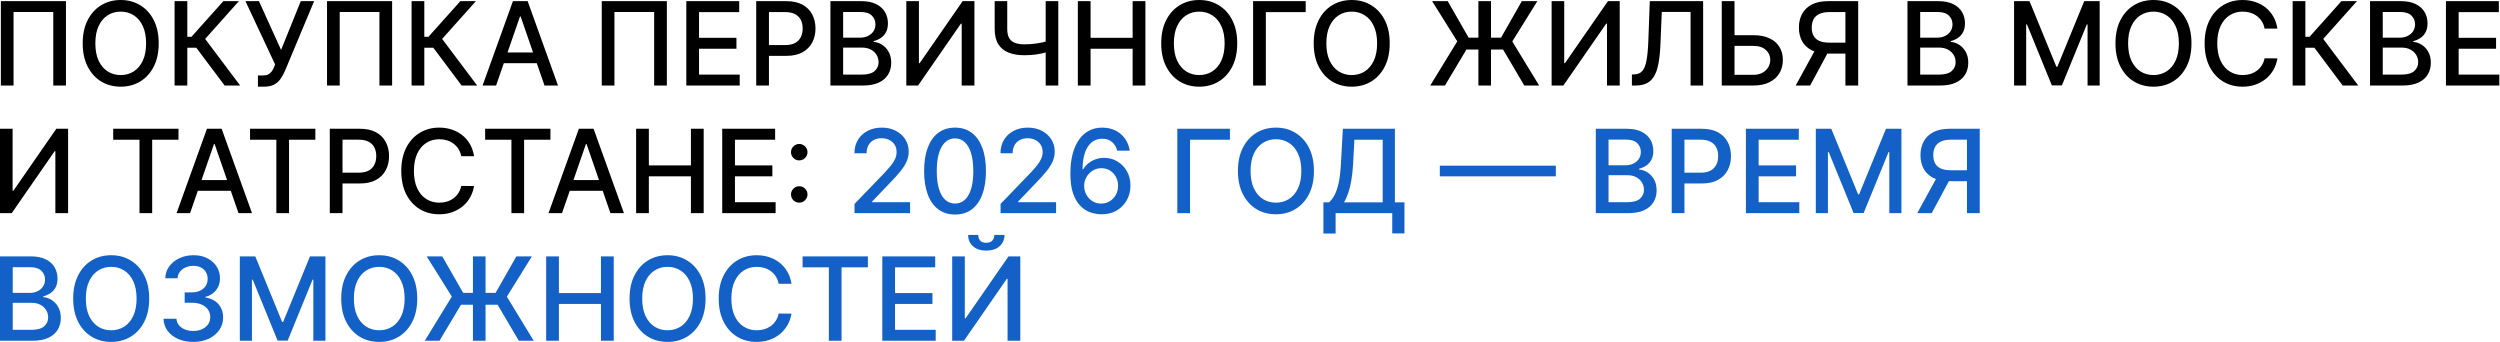 <?xml version="1.0" encoding="UTF-8"?> <svg xmlns="http://www.w3.org/2000/svg" width="1293" height="177" viewBox="0 0 1293 177" fill="none"><path d="M34.111 0.598V44.234H27.549V6.223H7.009V44.234H0.447V0.598H34.111ZM82.084 22.416C82.084 27.075 81.231 31.081 79.527 34.433C77.822 37.771 75.486 40.342 72.517 42.146C69.562 43.936 66.203 44.831 62.439 44.831C58.66 44.831 55.287 43.936 52.318 42.146C49.364 40.342 47.034 37.764 45.329 34.412C43.625 31.06 42.773 27.061 42.773 22.416C42.773 17.757 43.625 13.758 45.329 10.421C47.034 7.068 49.364 4.497 52.318 2.707C55.287 0.903 58.66 0.001 62.439 0.001C66.203 0.001 69.562 0.903 72.517 2.707C75.486 4.497 77.822 7.068 79.527 10.421C81.231 13.758 82.084 17.757 82.084 22.416ZM75.564 22.416C75.564 18.865 74.989 15.875 73.838 13.446C72.701 11.003 71.139 9.156 69.15 7.906C67.176 6.642 64.939 6.01 62.439 6.01C59.925 6.01 57.68 6.642 55.706 7.906C53.731 9.156 52.169 11.003 51.018 13.446C49.882 15.875 49.314 18.865 49.314 22.416C49.314 25.967 49.882 28.965 51.018 31.408C52.169 33.837 53.731 35.683 55.706 36.947C57.68 38.197 59.925 38.822 62.439 38.822C64.939 38.822 67.176 38.197 69.15 36.947C71.139 35.683 72.701 33.837 73.838 31.408C74.989 28.965 75.564 25.967 75.564 22.416ZM116.18 44.234L101.521 24.675H96.876V44.234H90.292V0.598H96.876V19.028H99.028L115.519 0.598H123.552L106.102 20.136L124.213 44.234H116.18ZM133.401 44.831V39.035H136.022C137.116 39.035 138.018 38.851 138.728 38.481C139.452 38.112 140.042 37.615 140.496 36.99C140.965 36.351 141.356 35.655 141.668 34.902L142.286 33.347L126.945 0.598H133.934L145.376 25.825L155.56 0.598H162.464L147.378 36.67C146.739 38.119 146.001 39.462 145.162 40.697C144.339 41.933 143.238 42.935 141.86 43.702C140.482 44.455 138.657 44.831 136.384 44.831H133.401ZM202.803 0.598V44.234H196.24V6.223H175.7V44.234H169.138V0.598H202.803ZM238.758 44.234L224.099 24.675H219.454V44.234H212.87V0.598H219.454V19.028H221.606L238.097 0.598H246.13L228.68 20.136L246.791 44.234H238.758ZM256.576 44.234H249.587L265.29 0.598H272.897L288.6 44.234H281.611L269.275 8.524H268.934L256.576 44.234ZM257.748 27.146H280.418V32.686H257.748V27.146ZM344.893 0.598V44.234H338.33V6.223H317.79V44.234H311.228V0.598H344.893ZM354.96 44.234V0.598H382.318V6.266H361.544V19.561H380.89V25.207H361.544V38.567H382.574V44.234H354.96ZM391.112 44.234V0.598H406.666C410.061 0.598 412.874 1.216 415.104 2.452C417.334 3.688 419.003 5.378 420.111 7.523C421.219 9.653 421.773 12.054 421.773 14.724C421.773 17.409 421.212 19.824 420.09 21.969C418.982 24.099 417.306 25.79 415.061 27.04C412.831 28.276 410.026 28.893 406.645 28.893H395.949V23.311H406.048C408.193 23.311 409.933 22.942 411.269 22.203C412.604 21.45 413.584 20.428 414.209 19.135C414.834 17.842 415.146 16.372 415.146 14.724C415.146 13.077 414.834 11.614 414.209 10.335C413.584 9.057 412.597 8.055 411.247 7.331C409.912 6.607 408.151 6.244 405.963 6.244H397.696V44.234H391.112ZM429.491 44.234V0.598H445.471C448.568 0.598 451.132 1.109 453.163 2.132C455.194 3.141 456.714 4.511 457.723 6.244C458.731 7.963 459.236 9.902 459.236 12.061C459.236 13.879 458.902 15.413 458.234 16.663C457.567 17.899 456.672 18.893 455.55 19.646C454.442 20.385 453.22 20.925 451.885 21.266V21.692C453.334 21.763 454.747 22.232 456.125 23.098C457.517 23.95 458.667 25.165 459.577 26.741C460.486 28.318 460.94 30.236 460.94 32.494C460.94 34.724 460.415 36.727 459.363 38.503C458.327 40.264 456.721 41.663 454.548 42.7C452.375 43.723 449.598 44.234 446.217 44.234H429.491ZM436.075 38.588H445.578C448.731 38.588 450.99 37.977 452.354 36.756C453.717 35.534 454.399 34.007 454.399 32.175C454.399 30.797 454.051 29.533 453.355 28.382C452.659 27.232 451.665 26.315 450.372 25.634C449.094 24.952 447.574 24.611 445.812 24.611H436.075V38.588ZM436.075 19.476H444.896C446.373 19.476 447.702 19.192 448.881 18.624C450.074 18.055 451.018 17.26 451.714 16.237C452.425 15.2 452.78 13.979 452.78 12.572C452.78 10.768 452.148 9.256 450.883 8.034C449.619 6.812 447.68 6.202 445.067 6.202H436.075V19.476ZM468.749 0.598H475.269V32.644H475.674L497.876 0.598H503.969V44.234H497.385V12.232H496.981L474.822 44.234H468.749V0.598ZM514.447 0.598H520.945V15.001C520.945 17.004 521.294 18.588 521.99 19.753C522.686 20.903 523.694 21.72 525.015 22.203C526.35 22.686 527.97 22.928 529.873 22.928C530.882 22.928 531.904 22.892 532.941 22.821C533.992 22.736 535.036 22.622 536.073 22.48C537.11 22.324 538.112 22.146 539.078 21.947C540.058 21.734 540.967 21.5 541.805 21.244V26.848C540.981 27.118 540.107 27.359 539.184 27.572C538.275 27.771 537.323 27.949 536.329 28.105C535.335 28.247 534.298 28.361 533.218 28.446C532.139 28.531 531.024 28.574 529.873 28.574C526.691 28.574 523.943 28.119 521.627 27.21C519.326 26.287 517.551 24.831 516.301 22.842C515.065 20.854 514.447 18.24 514.447 15.001V0.598ZM540.825 0.598H547.345V44.234H540.825V0.598ZM557.46 44.234V0.598H564.044V19.561H585.798V0.598H592.403V44.234H585.798V25.207H564.044V44.234H557.46ZM639.896 22.416C639.896 27.075 639.044 31.081 637.339 34.433C635.635 37.771 633.298 40.342 630.329 42.146C627.375 43.936 624.015 44.831 620.251 44.831C616.473 44.831 613.099 43.936 610.131 42.146C607.176 40.342 604.846 37.764 603.142 34.412C601.437 31.06 600.585 27.061 600.585 22.416C600.585 17.757 601.437 13.758 603.142 10.421C604.846 7.068 607.176 4.497 610.131 2.707C613.099 0.903 616.473 0.001 620.251 0.001C624.015 0.001 627.375 0.903 630.329 2.707C633.298 4.497 635.635 7.068 637.339 10.421C639.044 13.758 639.896 17.757 639.896 22.416ZM633.376 22.416C633.376 18.865 632.801 15.875 631.65 13.446C630.514 11.003 628.952 9.156 626.963 7.906C624.988 6.642 622.751 6.01 620.251 6.01C617.737 6.01 615.493 6.642 613.518 7.906C611.544 9.156 609.981 11.003 608.831 13.446C607.694 15.875 607.126 18.865 607.126 22.416C607.126 25.967 607.694 28.965 608.831 31.408C609.981 33.837 611.544 35.683 613.518 36.947C615.493 38.197 617.737 38.822 620.251 38.822C622.751 38.822 624.988 38.197 626.963 36.947C628.952 35.683 630.514 33.837 631.65 31.408C632.801 28.965 633.376 25.967 633.376 22.416ZM675.313 0.598V6.266H654.688V44.234H648.105V0.598H675.313ZM718.763 22.416C718.763 27.075 717.911 31.081 716.207 34.433C714.502 37.771 712.165 40.342 709.197 42.146C706.242 43.936 702.883 44.831 699.118 44.831C695.34 44.831 691.966 43.936 688.998 42.146C686.043 40.342 683.714 37.764 682.009 34.412C680.305 31.06 679.452 27.061 679.452 22.416C679.452 17.757 680.305 13.758 682.009 10.421C683.714 7.068 686.043 4.497 688.998 2.707C691.966 0.903 695.34 0.001 699.118 0.001C702.883 0.001 706.242 0.903 709.197 2.707C712.165 4.497 714.502 7.068 716.207 10.421C717.911 13.758 718.763 17.757 718.763 22.416ZM712.243 22.416C712.243 18.865 711.668 15.875 710.518 13.446C709.381 11.003 707.819 9.156 705.83 7.906C703.856 6.642 701.618 6.01 699.118 6.01C696.604 6.01 694.36 6.642 692.385 7.906C690.411 9.156 688.849 11.003 687.698 13.446C686.562 15.875 685.993 18.865 685.993 22.416C685.993 25.967 686.562 28.965 687.698 31.408C688.849 33.837 690.411 35.683 692.385 36.947C694.36 38.197 696.604 38.822 699.118 38.822C701.618 38.822 703.856 38.197 705.83 36.947C707.819 35.683 709.381 33.837 710.518 31.408C711.668 28.965 712.243 25.967 712.243 22.416ZM771.146 0.598V44.234H764.626V0.598H771.146ZM739.719 44.234L753.696 21.393L740.699 0.598H748.753L759.577 19.476H776.345L787.084 0.598H795.116L782.162 21.436L796.054 44.234H788.362L777.389 25.612H758.447L747.325 44.234H739.719ZM802.499 0.598H809.019V32.644H809.424L831.626 0.598H837.719V44.234H831.135V12.232H830.731L808.572 44.234H802.499V0.598ZM844.021 44.234V38.524L845.299 38.481C847.032 38.439 848.396 37.849 849.39 36.713C850.399 35.577 851.13 33.744 851.585 31.216C852.053 28.688 852.366 25.314 852.522 21.095L853.268 0.598H880.86V44.234H874.362V6.18H859.468L858.786 22.842C858.602 27.516 858.133 31.443 857.38 34.625C856.627 37.793 855.349 40.186 853.545 41.805C851.755 43.425 849.205 44.234 845.896 44.234H844.021ZM895.072 18.197H906.833C910.072 18.197 912.828 18.723 915.1 19.774C917.373 20.825 919.106 22.31 920.299 24.227C921.507 26.145 922.103 28.403 922.089 31.003C922.103 33.602 921.507 35.896 920.299 37.885C919.106 39.874 917.373 41.429 915.1 42.551C912.828 43.673 910.072 44.234 906.833 44.234H890.491V0.598H897.096V38.695H906.833C908.722 38.695 910.313 38.325 911.606 37.587C912.913 36.848 913.9 35.889 914.568 34.71C915.249 33.531 915.59 32.267 915.59 30.918C915.59 28.957 914.838 27.274 913.332 25.868C911.826 24.447 909.66 23.737 906.833 23.737H895.072V18.197ZM961.054 44.234H954.449V6.244H946.182C944.023 6.244 942.268 6.571 940.919 7.224C939.569 7.864 938.582 8.787 937.957 9.994C937.332 11.202 937.02 12.629 937.02 14.277C937.02 15.911 937.332 17.31 937.957 18.474C938.582 19.639 939.562 20.527 940.898 21.138C942.233 21.749 943.973 22.054 946.118 22.054H957.304V27.722H945.5C942.133 27.722 939.328 27.16 937.084 26.038C934.854 24.916 933.177 23.347 932.055 21.329C930.947 19.298 930.393 16.947 930.393 14.277C930.393 11.592 930.947 9.227 932.055 7.182C933.163 5.122 934.832 3.51 937.062 2.345C939.307 1.18 942.112 0.598 945.479 0.598H961.054V44.234ZM939.513 24.547H946.8L936.21 44.234H928.731L939.513 24.547ZM986.542 44.234V0.598H1002.52C1005.62 0.598 1008.18 1.109 1010.21 2.132C1012.25 3.141 1013.77 4.511 1014.77 6.244C1015.78 7.963 1016.29 9.902 1016.29 12.061C1016.29 13.879 1015.95 15.413 1015.28 16.663C1014.62 17.899 1013.72 18.893 1012.6 19.646C1011.49 20.385 1010.27 20.925 1008.94 21.266V21.692C1010.38 21.763 1011.8 22.232 1013.18 23.098C1014.57 23.95 1015.72 25.165 1016.63 26.741C1017.54 28.318 1017.99 30.236 1017.99 32.494C1017.99 34.724 1017.47 36.727 1016.41 38.503C1015.38 40.264 1013.77 41.663 1011.6 42.7C1009.43 43.723 1006.65 44.234 1003.27 44.234H986.542ZM993.126 38.588H1002.63C1005.78 38.588 1008.04 37.977 1009.4 36.756C1010.77 35.534 1011.45 34.007 1011.45 32.175C1011.45 30.797 1011.1 29.533 1010.41 28.382C1009.71 27.232 1008.72 26.315 1007.42 25.634C1006.14 24.952 1004.62 24.611 1002.86 24.611H993.126V38.588ZM993.126 19.476H1001.95C1003.42 19.476 1004.75 19.192 1005.93 18.624C1007.12 18.055 1008.07 17.26 1008.77 16.237C1009.48 15.2 1009.83 13.979 1009.83 12.572C1009.83 10.768 1009.2 9.256 1007.93 8.034C1006.67 6.812 1004.73 6.202 1002.12 6.202H993.126V19.476ZM1041.68 0.598H1049.67L1063.56 34.519H1064.07L1077.96 0.598H1085.95V44.234H1079.69V12.658H1079.29L1066.42 44.17H1061.22L1048.35 12.636H1047.94V44.234H1041.68V0.598ZM1133.43 22.416C1133.43 27.075 1132.58 31.081 1130.87 34.433C1129.17 37.771 1126.83 40.342 1123.86 42.146C1120.91 43.936 1117.55 44.831 1113.79 44.831C1110.01 44.831 1106.63 43.936 1103.67 42.146C1100.71 40.342 1098.38 37.764 1096.68 34.412C1094.97 31.06 1094.12 27.061 1094.12 22.416C1094.12 17.757 1094.97 13.758 1096.68 10.421C1098.38 7.068 1100.71 4.497 1103.67 2.707C1106.63 0.903 1110.01 0.001 1113.79 0.001C1117.55 0.001 1120.91 0.903 1123.86 2.707C1126.83 4.497 1129.17 7.068 1130.87 10.421C1132.58 13.758 1133.43 17.757 1133.43 22.416ZM1126.91 22.416C1126.91 18.865 1126.34 15.875 1125.19 13.446C1124.05 11.003 1122.49 9.156 1120.5 7.906C1118.52 6.642 1116.29 6.01 1113.79 6.01C1111.27 6.01 1109.03 6.642 1107.05 7.906C1105.08 9.156 1103.52 11.003 1102.37 13.446C1101.23 15.875 1100.66 18.865 1100.66 22.416C1100.66 25.967 1101.23 28.965 1102.37 31.408C1103.52 33.837 1105.08 35.683 1107.05 36.947C1109.03 38.197 1111.27 38.822 1113.79 38.822C1116.29 38.822 1118.52 38.197 1120.5 36.947C1122.49 35.683 1124.05 33.837 1125.19 31.408C1126.34 28.965 1126.91 25.967 1126.91 22.416ZM1177.88 14.788H1171.23C1170.98 13.368 1170.5 12.118 1169.81 11.038C1169.11 9.959 1168.26 9.043 1167.25 8.29C1166.24 7.537 1165.11 6.969 1163.86 6.585C1162.63 6.202 1161.31 6.01 1159.92 6.01C1157.41 6.01 1155.16 6.642 1153.17 7.906C1151.19 9.17 1149.63 11.024 1148.48 13.467C1147.34 15.911 1146.77 18.893 1146.77 22.416C1146.77 25.967 1147.34 28.965 1148.48 31.408C1149.63 33.851 1151.2 35.697 1153.19 36.947C1155.18 38.197 1157.41 38.822 1159.9 38.822C1161.28 38.822 1162.58 38.638 1163.82 38.269C1165.07 37.885 1166.2 37.324 1167.21 36.585C1168.22 35.847 1169.07 34.945 1169.76 33.879C1170.47 32.8 1170.97 31.564 1171.23 30.172L1177.88 30.193C1177.53 32.338 1176.84 34.312 1175.82 36.117C1174.81 37.906 1173.51 39.455 1171.92 40.761C1170.34 42.054 1168.54 43.055 1166.5 43.766C1164.47 44.476 1162.26 44.831 1159.86 44.831C1156.08 44.831 1152.71 43.936 1149.76 42.146C1146.8 40.342 1144.47 37.764 1142.77 34.412C1141.08 31.06 1140.23 27.061 1140.23 22.416C1140.23 17.757 1141.09 13.758 1142.79 10.421C1144.49 7.068 1146.82 4.497 1149.78 2.707C1152.73 0.903 1156.09 0.001 1159.86 0.001C1162.17 0.001 1164.33 0.335 1166.33 1.003C1168.35 1.656 1170.16 2.622 1171.77 3.901C1173.37 5.165 1174.7 6.713 1175.75 8.545C1176.8 10.364 1177.51 12.445 1177.88 14.788ZM1211.65 44.234L1196.99 24.675H1192.34V44.234H1185.76V0.598H1192.34V19.028H1194.5L1210.99 0.598H1219.02L1201.57 20.136L1219.68 44.234H1211.65ZM1225.78 44.234V0.598H1241.76C1244.86 0.598 1247.42 1.109 1249.45 2.132C1251.48 3.141 1253 4.511 1254.01 6.244C1255.02 7.963 1255.52 9.902 1255.52 12.061C1255.52 13.879 1255.19 15.413 1254.52 16.663C1253.86 17.899 1252.96 18.893 1251.84 19.646C1250.73 20.385 1249.51 20.925 1248.17 21.266V21.692C1249.62 21.763 1251.04 22.232 1252.41 23.098C1253.81 23.95 1254.96 25.165 1255.87 26.741C1256.77 28.318 1257.23 30.236 1257.23 32.494C1257.23 34.724 1256.7 36.727 1255.65 38.503C1254.62 40.264 1253.01 41.663 1250.84 42.7C1248.66 43.723 1245.89 44.234 1242.51 44.234H1225.78ZM1232.36 38.588H1241.87C1245.02 38.588 1247.28 37.977 1248.64 36.756C1250.01 35.534 1250.69 34.007 1250.69 32.175C1250.69 30.797 1250.34 29.533 1249.64 28.382C1248.95 27.232 1247.95 26.315 1246.66 25.634C1245.38 24.952 1243.86 24.611 1242.1 24.611H1232.36V38.588ZM1232.36 19.476H1241.19C1242.66 19.476 1243.99 19.192 1245.17 18.624C1246.36 18.055 1247.31 17.26 1248 16.237C1248.71 15.2 1249.07 13.979 1249.07 12.572C1249.07 10.768 1248.44 9.256 1247.17 8.034C1245.91 6.812 1243.97 6.202 1241.36 6.202H1232.36V19.476ZM1265.04 44.234V0.598H1292.4V6.266H1271.62V19.561H1290.97V25.207H1271.62V38.567H1292.65V44.234H1265.04ZM-0.001 66.598H6.519V98.644H6.924L29.125 66.598H35.219V110.234H28.636V78.231H28.231L6.072 110.234H-0.001V66.598ZM58.55 72.266V66.598H92.322V72.266H78.707V110.234H72.144V72.266H58.55ZM98.314 110.234H91.326L107.029 66.598H114.635L130.338 110.234H123.35L111.013 74.524H110.672L98.314 110.234ZM99.486 93.146H122.156V98.686H99.486V93.146ZM129.331 72.266V66.598H163.103V72.266H149.488V110.234H142.925V72.266H129.331ZM170.566 110.234V66.598H186.119C189.514 66.598 192.327 67.216 194.557 68.452C196.787 69.688 198.456 71.378 199.564 73.523C200.672 75.653 201.226 78.054 201.226 80.724C201.226 83.409 200.665 85.824 199.543 87.969C198.435 90.099 196.759 91.79 194.514 93.04C192.284 94.276 189.479 94.894 186.098 94.894H175.402V89.311H185.502C187.646 89.311 189.387 88.942 190.722 88.203C192.057 87.45 193.037 86.428 193.662 85.135C194.287 83.842 194.6 82.372 194.6 80.724C194.6 79.077 194.287 77.614 193.662 76.335C193.037 75.057 192.05 74.055 190.7 73.331C189.365 72.606 187.604 72.244 185.416 72.244H177.149V110.234H170.566ZM245.187 80.788H238.54C238.284 79.368 237.808 78.118 237.112 77.038C236.416 75.959 235.564 75.043 234.555 74.29C233.547 73.537 232.417 72.969 231.167 72.585C229.932 72.202 228.618 72.01 227.226 72.01C224.711 72.01 222.46 72.642 220.471 73.906C218.497 75.171 216.934 77.024 215.784 79.467C214.648 81.91 214.079 84.894 214.079 88.416C214.079 91.967 214.648 94.965 215.784 97.408C216.934 99.851 218.504 101.697 220.493 102.947C222.481 104.197 224.719 104.822 227.204 104.822C228.582 104.822 229.889 104.638 231.125 104.268C232.375 103.885 233.504 103.324 234.513 102.585C235.521 101.847 236.373 100.945 237.069 99.879C237.78 98.8 238.27 97.564 238.54 96.172L245.187 96.193C244.832 98.338 244.143 100.312 243.121 102.116C242.112 103.906 240.812 105.455 239.221 106.761C237.645 108.054 235.841 109.055 233.809 109.766C231.778 110.476 229.562 110.831 227.162 110.831C223.383 110.831 220.017 109.936 217.062 108.146C214.108 106.342 211.778 103.764 210.074 100.412C208.383 97.06 207.538 93.061 207.538 88.416C207.538 83.757 208.39 79.758 210.095 76.421C211.8 73.068 214.129 70.497 217.084 68.707C220.038 66.903 223.398 66.001 227.162 66.001C229.477 66.001 231.636 66.335 233.639 67.003C235.656 67.656 237.467 68.622 239.072 69.901C240.677 71.165 242.006 72.713 243.057 74.546C244.108 76.364 244.818 78.445 245.187 80.788ZM250.914 72.266V66.598H284.685V72.266H271.07V110.234H264.507V72.266H250.914ZM290.677 110.234H283.689L299.392 66.598H306.998L322.702 110.234H315.713L303.376 74.524H303.035L290.677 110.234ZM291.849 93.146H314.52V98.686H291.849V93.146ZM329.003 110.234V66.598H335.587V85.561H357.341V66.598H363.946V110.234H357.341V91.207H335.587V110.234H329.003ZM373.534 110.234V66.598H400.892V72.266H380.118V85.561H399.465V91.207H380.118V104.567H401.148V110.234H373.534ZM413.373 104.822C412.208 104.822 411.206 104.411 410.368 103.587C409.53 102.749 409.111 101.74 409.111 100.561C409.111 99.396 409.53 98.402 410.368 97.578C411.206 96.74 412.208 96.321 413.373 96.321C414.537 96.321 415.539 96.74 416.377 97.578C417.215 98.402 417.634 99.396 417.634 100.561C417.634 101.342 417.435 102.06 417.037 102.713C416.654 103.352 416.143 103.864 415.503 104.247C414.864 104.631 414.154 104.822 413.373 104.822ZM413.373 82.962C412.208 82.962 411.206 82.55 410.368 81.726C409.53 80.888 409.111 79.879 409.111 78.7C409.111 77.535 409.53 76.541 410.368 75.717C411.206 74.879 412.208 74.46 413.373 74.46C414.537 74.46 415.539 74.879 416.377 75.717C417.215 76.541 417.634 77.535 417.634 78.7C417.634 79.481 417.435 80.199 417.037 80.852C416.654 81.492 416.143 82.003 415.503 82.386C414.864 82.77 414.154 82.962 413.373 82.962Z" fill="black"></path><path d="M441.961 110.234V105.462L456.727 90.163C458.303 88.501 459.603 87.046 460.626 85.796C461.663 84.531 462.437 83.331 462.948 82.195C463.46 81.058 463.715 79.851 463.715 78.572C463.715 77.124 463.374 75.874 462.693 74.822C462.011 73.757 461.08 72.94 459.901 72.372C458.722 71.79 457.394 71.499 455.917 71.499C454.355 71.499 452.991 71.818 451.826 72.457C450.661 73.097 449.767 73.999 449.142 75.163C448.517 76.328 448.204 77.692 448.204 79.254H441.919C441.919 76.598 442.529 74.276 443.751 72.287C444.972 70.298 446.649 68.757 448.779 67.663C450.91 66.555 453.332 66.001 456.045 66.001C458.786 66.001 461.201 66.548 463.289 67.642C465.392 68.722 467.032 70.199 468.211 72.074C469.39 73.935 469.98 76.037 469.98 78.381C469.98 80 469.674 81.584 469.063 83.132C468.467 84.68 467.423 86.406 465.931 88.31C464.44 90.199 462.366 92.493 459.71 95.192L451.038 104.268V104.588H470.683V110.234H441.961ZM493.95 110.959C490.583 110.945 487.707 110.057 485.32 108.295C482.934 106.534 481.109 103.97 479.845 100.604C478.58 97.237 477.948 93.182 477.948 88.438C477.948 83.707 478.58 79.666 479.845 76.314C481.123 72.962 482.955 70.405 485.342 68.644C487.742 66.882 490.612 66.001 493.95 66.001C497.288 66.001 500.15 66.889 502.536 68.665C504.923 70.426 506.748 72.983 508.012 76.335C509.291 79.673 509.93 83.707 509.93 88.438C509.93 93.196 509.298 97.258 508.034 100.625C506.769 103.977 504.944 106.541 502.558 108.317C500.171 110.078 497.302 110.959 493.95 110.959ZM493.95 105.27C496.904 105.27 499.213 103.828 500.874 100.945C502.551 98.061 503.389 93.892 503.389 88.438C503.389 84.815 503.005 81.754 502.238 79.254C501.485 76.74 500.399 74.837 498.978 73.544C497.572 72.237 495.896 71.584 493.95 71.584C491.009 71.584 488.701 73.033 487.025 75.93C485.349 78.828 484.504 82.997 484.49 88.438C484.49 92.074 484.866 95.149 485.619 97.663C486.386 100.163 487.472 102.06 488.879 103.352C490.285 104.631 491.975 105.27 493.95 105.27ZM517.488 110.234V105.462L532.254 90.163C533.831 88.501 535.131 87.046 536.153 85.796C537.19 84.531 537.964 83.331 538.476 82.195C538.987 81.058 539.243 79.851 539.243 78.572C539.243 77.124 538.902 75.874 538.22 74.822C537.538 73.757 536.608 72.94 535.429 72.372C534.25 71.79 532.922 71.499 531.444 71.499C529.882 71.499 528.518 71.818 527.354 72.457C526.189 73.097 525.294 73.999 524.669 75.163C524.044 76.328 523.731 77.692 523.731 79.254H517.446C517.446 76.598 518.057 74.276 519.278 72.287C520.5 70.298 522.176 68.757 524.307 67.663C526.437 66.555 528.859 66.001 531.572 66.001C534.314 66.001 536.729 66.548 538.817 67.642C540.919 68.722 542.559 70.199 543.738 72.074C544.917 73.935 545.507 76.037 545.507 78.381C545.507 80 545.202 81.584 544.591 83.132C543.994 84.68 542.95 86.406 541.459 88.31C539.967 90.199 537.893 92.493 535.237 95.192L526.565 104.268V104.588H546.21V110.234H517.488ZM569.52 110.831C567.574 110.803 565.656 110.447 563.767 109.766C561.892 109.084 560.187 107.947 558.653 106.357C557.119 104.766 555.89 102.628 554.967 99.943C554.058 97.258 553.604 93.906 553.604 89.886C553.604 86.079 553.98 82.699 554.733 79.744C555.5 76.79 556.601 74.297 558.035 72.266C559.47 70.22 561.203 68.665 563.234 67.599C565.265 66.534 567.545 66.001 570.074 66.001C572.673 66.001 574.981 66.513 576.998 67.535C579.015 68.558 580.649 69.972 581.899 71.776C583.163 73.579 583.966 75.632 584.307 77.933H577.808C577.368 76.115 576.494 74.631 575.187 73.48C573.881 72.329 572.176 71.754 570.074 71.754C566.878 71.754 564.385 73.146 562.595 75.93C560.819 78.715 559.925 82.585 559.91 87.543H560.23C560.983 86.307 561.906 85.256 563 84.389C564.108 83.508 565.344 82.834 566.707 82.365C568.085 81.882 569.534 81.641 571.054 81.641C573.582 81.641 575.869 82.258 577.915 83.494C579.974 84.716 581.615 86.406 582.836 88.565C584.058 90.724 584.669 93.196 584.669 95.98C584.669 98.764 584.037 101.286 582.773 103.544C581.523 105.803 579.761 107.592 577.488 108.913C575.216 110.22 572.559 110.859 569.52 110.831ZM569.498 105.291C571.175 105.291 572.673 104.879 573.994 104.055C575.315 103.232 576.359 102.124 577.126 100.732C577.893 99.34 578.277 97.784 578.277 96.065C578.277 94.389 577.9 92.862 577.148 91.484C576.409 90.106 575.386 89.013 574.079 88.203C572.787 87.394 571.309 86.989 569.648 86.989C568.383 86.989 567.211 87.23 566.132 87.713C565.067 88.196 564.129 88.864 563.319 89.716C562.51 90.568 561.871 91.548 561.402 92.656C560.947 93.75 560.72 94.908 560.72 96.129C560.72 97.763 561.096 99.276 561.849 100.668C562.616 102.06 563.66 103.182 564.981 104.034C566.317 104.872 567.822 105.291 569.498 105.291ZM636.114 66.598V72.266H615.489V110.234H608.905V66.598H636.114ZM679.564 88.416C679.564 93.075 678.712 97.081 677.007 100.433C675.303 103.771 672.966 106.342 669.997 108.146C667.043 109.936 663.683 110.831 659.919 110.831C656.141 110.831 652.767 109.936 649.798 108.146C646.844 106.342 644.514 103.764 642.81 100.412C641.105 97.06 640.253 93.061 640.253 88.416C640.253 83.757 641.105 79.758 642.81 76.421C644.514 73.068 646.844 70.497 649.798 68.707C652.767 66.903 656.141 66.001 659.919 66.001C663.683 66.001 667.043 66.903 669.997 68.707C672.966 70.497 675.303 73.068 677.007 76.421C678.712 79.758 679.564 83.757 679.564 88.416ZM673.044 88.416C673.044 84.865 672.469 81.875 671.318 79.446C670.182 77.003 668.619 75.156 666.631 73.906C664.656 72.642 662.419 72.01 659.919 72.01C657.405 72.01 655.161 72.642 653.186 73.906C651.212 75.156 649.649 77.003 648.499 79.446C647.362 81.875 646.794 84.865 646.794 88.416C646.794 91.967 647.362 94.965 648.499 97.408C649.649 99.837 651.212 101.683 653.186 102.947C655.161 104.197 657.405 104.822 659.919 104.822C662.419 104.822 664.656 104.197 666.631 102.947C668.619 101.683 670.182 99.837 671.318 97.408C672.469 94.965 673.044 91.967 673.044 88.416ZM684.47 120.781V104.652H687.346C688.327 103.828 689.243 102.656 690.095 101.136C690.947 99.617 691.672 97.564 692.268 94.979C692.865 92.394 693.277 89.077 693.504 85.028L694.527 66.598H721.437V104.652H726.381V120.717H720.074V110.234H690.777V120.781H684.47ZM695.102 104.652H715.131V72.266H700.493L699.811 85.028C699.626 88.111 699.321 90.881 698.895 93.338C698.483 95.796 697.95 97.969 697.297 99.858C696.657 101.733 695.926 103.331 695.102 104.652ZM804.678 85.668V91.186H744.678V85.668H804.678ZM825.351 110.234V66.598H841.331C844.427 66.598 846.991 67.109 849.023 68.132C851.054 69.141 852.574 70.511 853.582 72.244C854.591 73.963 855.095 75.902 855.095 78.061C855.095 79.879 854.761 81.413 854.094 82.663C853.426 83.899 852.531 84.894 851.409 85.646C850.301 86.385 849.079 86.925 847.744 87.266V87.692C849.193 87.763 850.606 88.231 851.984 89.098C853.376 89.95 854.527 91.165 855.436 92.742C856.345 94.318 856.8 96.236 856.8 98.494C856.8 100.724 856.274 102.727 855.223 104.503C854.186 106.264 852.581 107.663 850.407 108.7C848.234 109.723 845.457 110.234 842.077 110.234H825.351ZM831.934 104.588H841.437C844.591 104.588 846.849 103.977 848.213 102.756C849.577 101.534 850.258 100.007 850.258 98.175C850.258 96.797 849.91 95.533 849.214 94.382C848.518 93.231 847.524 92.315 846.231 91.633C844.953 90.952 843.433 90.611 841.672 90.611H831.934V104.588ZM831.934 85.476H840.756C842.233 85.476 843.561 85.192 844.74 84.624C845.933 84.055 846.878 83.26 847.574 82.237C848.284 81.2 848.639 79.979 848.639 78.572C848.639 76.769 848.007 75.256 846.743 74.034C845.479 72.812 843.54 72.202 840.926 72.202H831.934V85.476ZM864.608 110.234V66.598H880.162C883.557 66.598 886.37 67.216 888.6 68.452C890.83 69.688 892.499 71.378 893.607 73.523C894.715 75.653 895.269 78.054 895.269 80.724C895.269 83.409 894.708 85.824 893.586 87.969C892.478 90.099 890.802 91.79 888.557 93.04C886.327 94.276 883.522 94.894 880.141 94.894H869.445V89.311H879.545C881.689 89.311 883.43 88.942 884.765 88.203C886.1 87.45 887.08 86.428 887.705 85.135C888.33 83.842 888.643 82.372 888.643 80.724C888.643 79.077 888.33 77.614 887.705 76.335C887.08 75.057 886.093 74.055 884.743 73.331C883.408 72.606 881.647 72.244 879.459 72.244H871.192V110.234H864.608ZM902.987 110.234V66.598H930.345V72.266H909.571V85.561H928.918V91.207H909.571V104.567H930.601V110.234H902.987ZM939.14 66.598H947.13L961.022 100.518H961.533L975.425 66.598H983.415V110.234H977.151V78.658H976.746L963.877 110.17H958.678L945.809 78.636H945.404V110.234H939.14V66.598ZM1023.92 110.234H1017.32V72.244H1009.05C1006.89 72.244 1005.14 72.571 1003.79 73.224C1002.44 73.864 1001.45 74.787 1000.83 75.994C1000.2 77.202 999.891 78.629 999.891 80.277C999.891 81.91 1000.2 83.31 1000.83 84.474C1001.45 85.639 1002.43 86.527 1003.77 87.138C1005.1 87.749 1006.84 88.054 1008.99 88.054H1020.17V93.722H1008.37C1005 93.722 1002.2 93.16 999.955 92.038C997.725 90.916 996.048 89.347 994.926 87.329C993.818 85.298 993.264 82.947 993.264 80.277C993.264 77.592 993.818 75.227 994.926 73.182C996.034 71.122 997.703 69.51 999.933 68.345C1002.18 67.18 1004.98 66.598 1008.35 66.598H1023.92V110.234ZM1002.38 90.547H1009.67L999.081 110.234H991.602L1002.38 90.547ZM-0.001 176.234V132.598H15.979C19.076 132.598 21.64 133.109 23.671 134.132C25.702 135.141 27.222 136.511 28.231 138.244C29.239 139.963 29.743 141.902 29.743 144.061C29.743 145.879 29.41 147.413 28.742 148.663C28.074 149.899 27.18 150.893 26.057 151.646C24.949 152.385 23.728 152.925 22.393 153.266V153.692C23.841 153.763 25.255 154.232 26.633 155.098C28.025 155.95 29.175 157.165 30.084 158.741C30.993 160.318 31.448 162.236 31.448 164.494C31.448 166.724 30.922 168.727 29.871 170.503C28.834 172.264 27.229 173.663 25.056 174.7C22.883 175.723 20.106 176.234 16.725 176.234H-0.001ZM6.583 170.588H16.086C19.239 170.588 21.498 169.977 22.861 168.756C24.225 167.534 24.907 166.007 24.907 164.175C24.907 162.797 24.559 161.533 23.863 160.382C23.167 159.232 22.172 158.315 20.88 157.634C19.601 156.952 18.081 156.611 16.32 156.611H6.583V170.588ZM6.583 151.476H15.404C16.881 151.476 18.209 151.192 19.388 150.624C20.581 150.055 21.526 149.26 22.222 148.237C22.932 147.2 23.288 145.979 23.288 144.572C23.288 142.768 22.655 141.256 21.391 140.034C20.127 138.812 18.188 138.202 15.574 138.202H6.583V151.476ZM77.162 154.416C77.162 159.075 76.309 163.081 74.605 166.433C72.9 169.771 70.564 172.342 67.595 174.146C64.64 175.936 61.281 176.831 57.517 176.831C53.739 176.831 50.365 175.936 47.396 174.146C44.442 172.342 42.112 169.764 40.407 166.412C38.703 163.06 37.851 159.061 37.851 154.416C37.851 149.757 38.703 145.759 40.407 142.42C42.112 139.068 44.442 136.497 47.396 134.707C50.365 132.903 53.739 132.001 57.517 132.001C61.281 132.001 64.64 132.903 67.595 134.707C70.564 136.497 72.9 139.068 74.605 142.42C76.309 145.759 77.162 149.757 77.162 154.416ZM70.642 154.416C70.642 150.865 70.067 147.875 68.916 145.446C67.78 143.003 66.217 141.156 64.228 139.906C62.254 138.642 60.017 138.01 57.517 138.01C55.003 138.01 52.758 138.642 50.784 139.906C48.809 141.156 47.247 143.003 46.096 145.446C44.96 147.875 44.392 150.865 44.392 154.416C44.392 157.967 44.96 160.964 46.096 163.408C47.247 165.837 48.809 167.683 50.784 168.947C52.758 170.197 55.003 170.822 57.517 170.822C60.017 170.822 62.254 170.197 64.228 168.947C66.217 167.683 67.78 165.837 68.916 163.408C70.067 160.964 70.642 157.967 70.642 154.416ZM99.965 176.831C97.039 176.831 94.426 176.327 92.124 175.318C89.838 174.31 88.026 172.911 86.691 171.121C85.37 169.317 84.66 167.229 84.561 164.857H91.251C91.336 166.149 91.769 167.271 92.551 168.223C93.346 169.161 94.383 169.885 95.661 170.396C96.94 170.908 98.36 171.163 99.923 171.163C101.642 171.163 103.161 170.865 104.482 170.268C105.818 169.672 106.862 168.841 107.615 167.776C108.367 166.696 108.744 165.453 108.744 164.047C108.744 162.584 108.367 161.298 107.615 160.19C106.876 159.068 105.789 158.187 104.355 157.548C102.934 156.909 101.215 156.589 99.198 156.589H95.512V151.22H99.198C100.818 151.22 102.238 150.929 103.46 150.347C104.695 149.764 105.661 148.955 106.357 147.918C107.053 146.866 107.401 145.638 107.401 144.232C107.401 142.882 107.096 141.71 106.485 140.716C105.889 139.707 105.036 138.919 103.928 138.351C102.835 137.783 101.542 137.499 100.051 137.499C98.63 137.499 97.302 137.761 96.066 138.287C94.845 138.798 93.85 139.537 93.083 140.503C92.316 141.455 91.904 142.598 91.847 143.933H85.477C85.548 141.575 86.244 139.501 87.565 137.712C88.9 135.922 90.661 134.523 92.849 133.514C95.036 132.506 97.465 132.001 100.136 132.001C102.934 132.001 105.349 132.548 107.38 133.642C109.426 134.722 111.002 136.163 112.11 137.967C113.232 139.771 113.786 141.746 113.772 143.891C113.786 146.334 113.105 148.408 111.727 150.112C110.363 151.817 108.545 152.96 106.272 153.543V153.884C109.17 154.324 111.414 155.474 113.005 157.335C114.61 159.196 115.406 161.504 115.392 164.26C115.406 166.661 114.738 168.812 113.389 170.716C112.053 172.619 110.228 174.118 107.913 175.212C105.597 176.291 102.948 176.831 99.965 176.831ZM124.042 132.598H132.032L145.924 166.518H146.436L160.328 132.598H168.318V176.234H162.053V144.658H161.649L148.779 176.17H143.58L130.711 144.636H130.306V176.234H124.042V132.598ZM215.795 154.416C215.795 159.075 214.942 163.081 213.238 166.433C211.533 169.771 209.197 172.342 206.228 174.146C203.273 175.936 199.914 176.831 196.15 176.831C192.371 176.831 188.998 175.936 186.029 174.146C183.074 172.342 180.745 169.764 179.04 166.412C177.336 163.06 176.483 159.061 176.483 154.416C176.483 149.757 177.336 145.759 179.04 142.42C180.745 139.068 183.074 136.497 186.029 134.707C188.998 132.903 192.371 132.001 196.15 132.001C199.914 132.001 203.273 132.903 206.228 134.707C209.197 136.497 211.533 139.068 213.238 142.42C214.942 145.759 215.795 149.757 215.795 154.416ZM209.275 154.416C209.275 150.865 208.699 147.875 207.549 145.446C206.412 143.003 204.85 141.156 202.861 139.906C200.887 138.642 198.65 138.01 196.15 138.01C193.635 138.01 191.391 138.642 189.417 139.906C187.442 141.156 185.88 143.003 184.729 145.446C183.593 147.875 183.025 150.865 183.025 154.416C183.025 157.967 183.593 160.964 184.729 163.408C185.88 165.837 187.442 167.683 189.417 168.947C191.391 170.197 193.635 170.822 196.15 170.822C198.65 170.822 200.887 170.197 202.861 168.947C204.85 167.683 206.412 165.837 207.549 163.408C208.699 160.964 209.275 157.967 209.275 154.416ZM251.127 132.598V176.234H244.607V132.598H251.127ZM219.699 176.234L233.676 153.393L220.679 132.598H228.733L239.557 151.476H256.325L267.064 132.598H275.097L262.142 153.436L276.034 176.234H268.343L257.369 157.612H238.428L227.306 176.234H219.699ZM282.48 176.234V132.598H289.063V151.561H310.818V132.598H317.423V176.234H310.818V157.207H289.063V176.234H282.48ZM364.916 154.416C364.916 159.075 364.063 163.081 362.359 166.433C360.654 169.771 358.318 172.342 355.349 174.146C352.394 175.936 349.035 176.831 345.271 176.831C341.492 176.831 338.119 175.936 335.15 174.146C332.195 172.342 329.866 169.764 328.161 166.412C326.457 163.06 325.605 159.061 325.605 154.416C325.605 149.757 326.457 145.759 328.161 142.42C329.866 139.068 332.195 136.497 335.15 134.707C338.119 132.903 341.492 132.001 345.271 132.001C349.035 132.001 352.394 132.903 355.349 134.707C358.318 136.497 360.654 139.068 362.359 142.42C364.063 145.759 364.916 149.757 364.916 154.416ZM358.396 154.416C358.396 150.865 357.82 147.875 356.67 145.446C355.534 143.003 353.971 141.156 351.982 139.906C350.008 138.642 347.771 138.01 345.271 138.01C342.757 138.01 340.512 138.642 338.538 139.906C336.563 141.156 335.001 143.003 333.85 145.446C332.714 147.875 332.146 150.865 332.146 154.416C332.146 157.967 332.714 160.964 333.85 163.408C335.001 165.837 336.563 167.683 338.538 168.947C340.512 170.197 342.757 170.822 345.271 170.822C347.771 170.822 350.008 170.197 351.982 168.947C353.971 167.683 355.534 165.837 356.67 163.408C357.82 160.964 358.396 157.967 358.396 154.416ZM409.367 146.788H402.719C402.464 145.368 401.988 144.118 401.292 143.038C400.596 141.959 399.743 141.043 398.735 140.29C397.726 139.537 396.597 138.969 395.347 138.585C394.111 138.202 392.797 138.01 391.405 138.01C388.891 138.01 386.64 138.642 384.651 139.906C382.677 141.17 381.114 143.024 379.964 145.467C378.827 147.911 378.259 150.893 378.259 154.416C378.259 157.967 378.827 160.964 379.964 163.408C381.114 165.851 382.684 167.697 384.672 168.947C386.661 170.197 388.898 170.822 391.384 170.822C392.762 170.822 394.069 170.638 395.305 170.268C396.555 169.885 397.684 169.324 398.692 168.585C399.701 167.847 400.553 166.945 401.249 165.879C401.959 164.8 402.449 163.564 402.719 162.172L409.367 162.193C409.012 164.338 408.323 166.312 407.3 168.116C406.292 169.906 404.992 171.455 403.401 172.761C401.824 174.054 400.02 175.055 397.989 175.766C395.958 176.476 393.742 176.831 391.341 176.831C387.563 176.831 384.197 175.936 381.242 174.146C378.287 172.342 375.958 169.764 374.253 166.412C372.563 163.06 371.718 159.061 371.718 154.416C371.718 149.757 372.57 145.759 374.275 142.42C375.979 139.068 378.309 136.497 381.263 134.707C384.218 132.903 387.577 132.001 391.341 132.001C393.657 132.001 395.816 132.335 397.819 133.003C399.836 133.656 401.647 134.622 403.252 135.901C404.857 137.165 406.185 138.713 407.236 140.545C408.287 142.364 408.998 144.445 409.367 146.788ZM415.093 138.266V132.598H448.865V138.266H435.249V176.234H428.687V138.266H415.093ZM456.327 176.234V132.598H483.685V138.266H462.911V151.561H482.258V157.207H462.911V170.567H483.941V176.234H456.327ZM492.48 132.598H498.999V164.643H499.404L521.606 132.598H527.7V176.234H521.116V144.232H520.711L498.552 176.234H492.48V132.598ZM514.276 121.518H519.518C519.518 123.919 518.666 125.872 516.961 127.378C515.271 128.869 512.984 129.615 510.1 129.615C507.231 129.615 504.951 128.869 503.261 127.378C501.57 125.872 500.725 123.919 500.725 121.518H505.945C505.945 122.584 506.258 123.528 506.883 124.352C507.508 125.162 508.58 125.567 510.1 125.567C511.592 125.567 512.657 125.162 513.296 124.352C513.95 123.543 514.276 122.598 514.276 121.518Z" fill="#1360C6"></path></svg> 